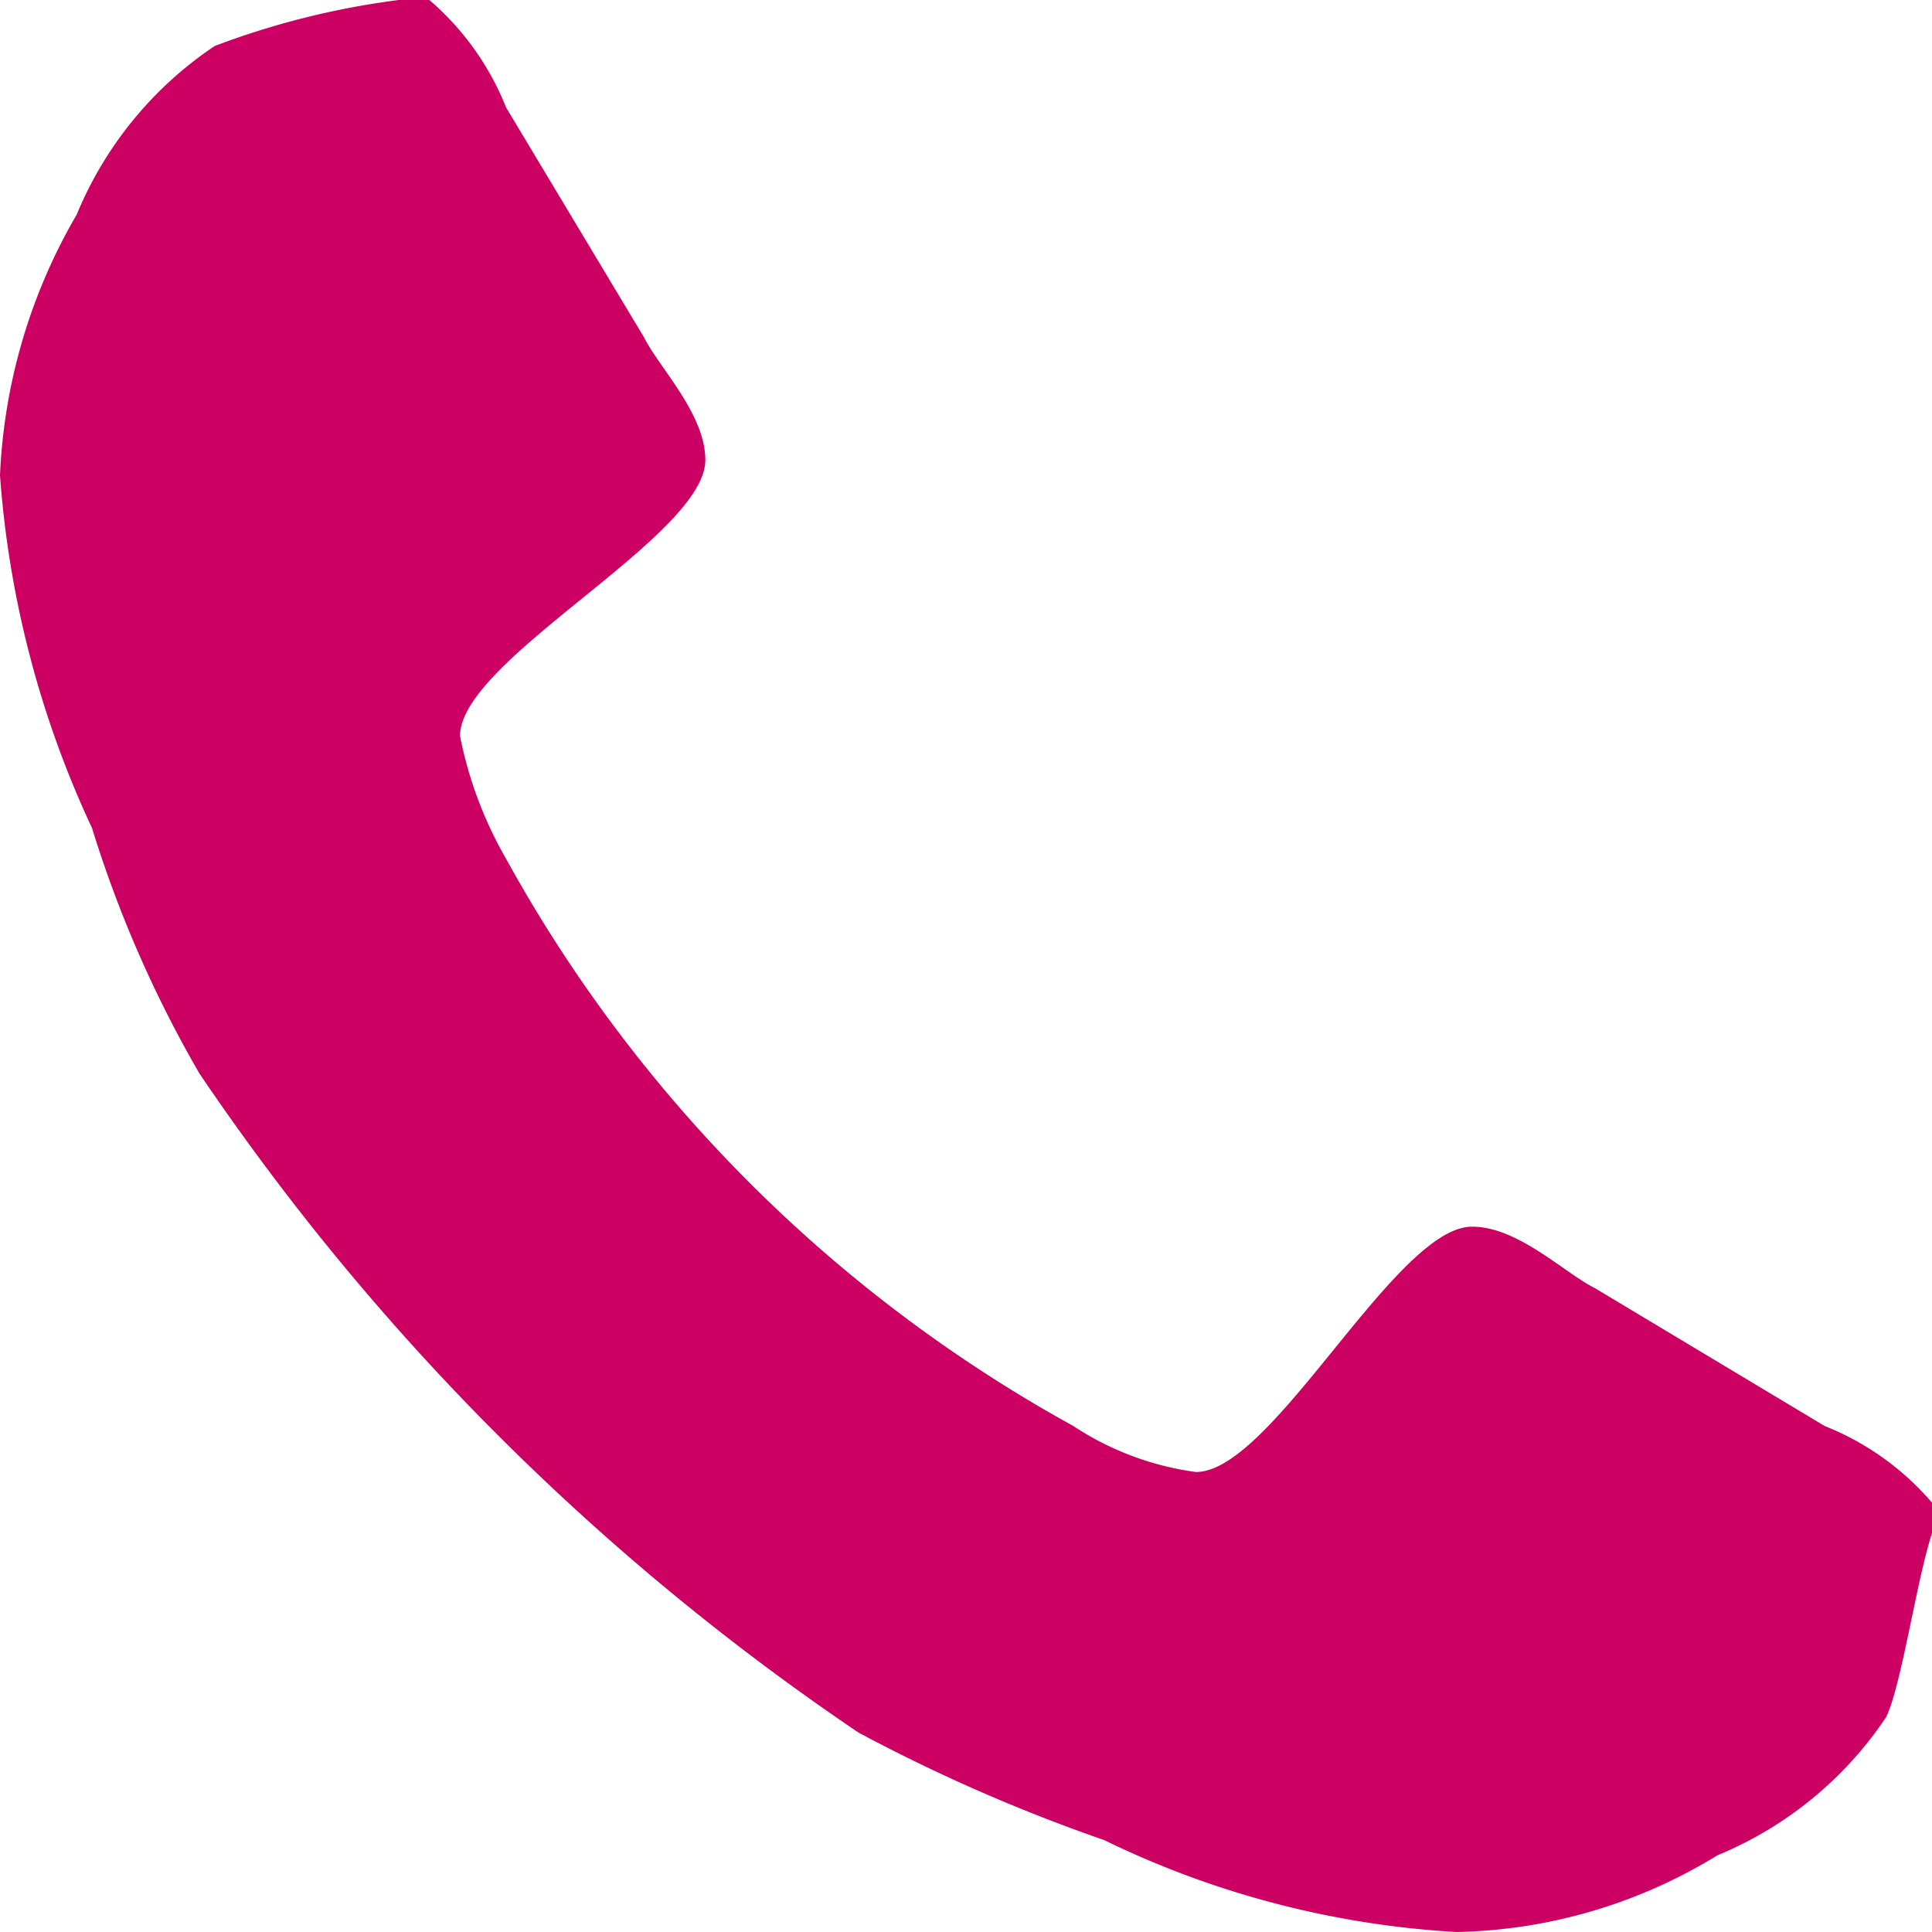 <svg xmlns="http://www.w3.org/2000/svg" viewBox="0 0 12.6 12.6"><path data-name="Path 45" d="M12.3 11.2a2.445 2.445 0 0 1-1.1.9 3.371 3.371 0 0 1-1.7.5 6.028 6.028 0 0 1-2.3-.6 11.111 11.111 0 0 1-1.6-.7A15.992 15.992 0 0 1 1.3 7a7.742 7.742 0 0 1-.7-1.6A6.539 6.539 0 0 1 0 3.1a3.686 3.686 0 0 1 .5-1.7A2.445 2.445 0 0 1 1.4.3 5.274 5.274 0 0 1 2.6 0h.2a1.793 1.793 0 0 1 .5.7l.9 1.5c.1.2.4.5.4.8C4.6 3.5 3 4.3 3 4.8a2.615 2.615 0 0 0 .3.8A9.4 9.4 0 0 0 7 9.3a1.909 1.909 0 0 0 .8.3C8.3 9.6 9.1 8 9.6 8c.3 0 .6.3.8.4l1.5.9a1.794 1.794 0 0 1 .7.5v.2c-.1.3-.2 1-.3 1.2z" fill="#cb0062"/></svg>